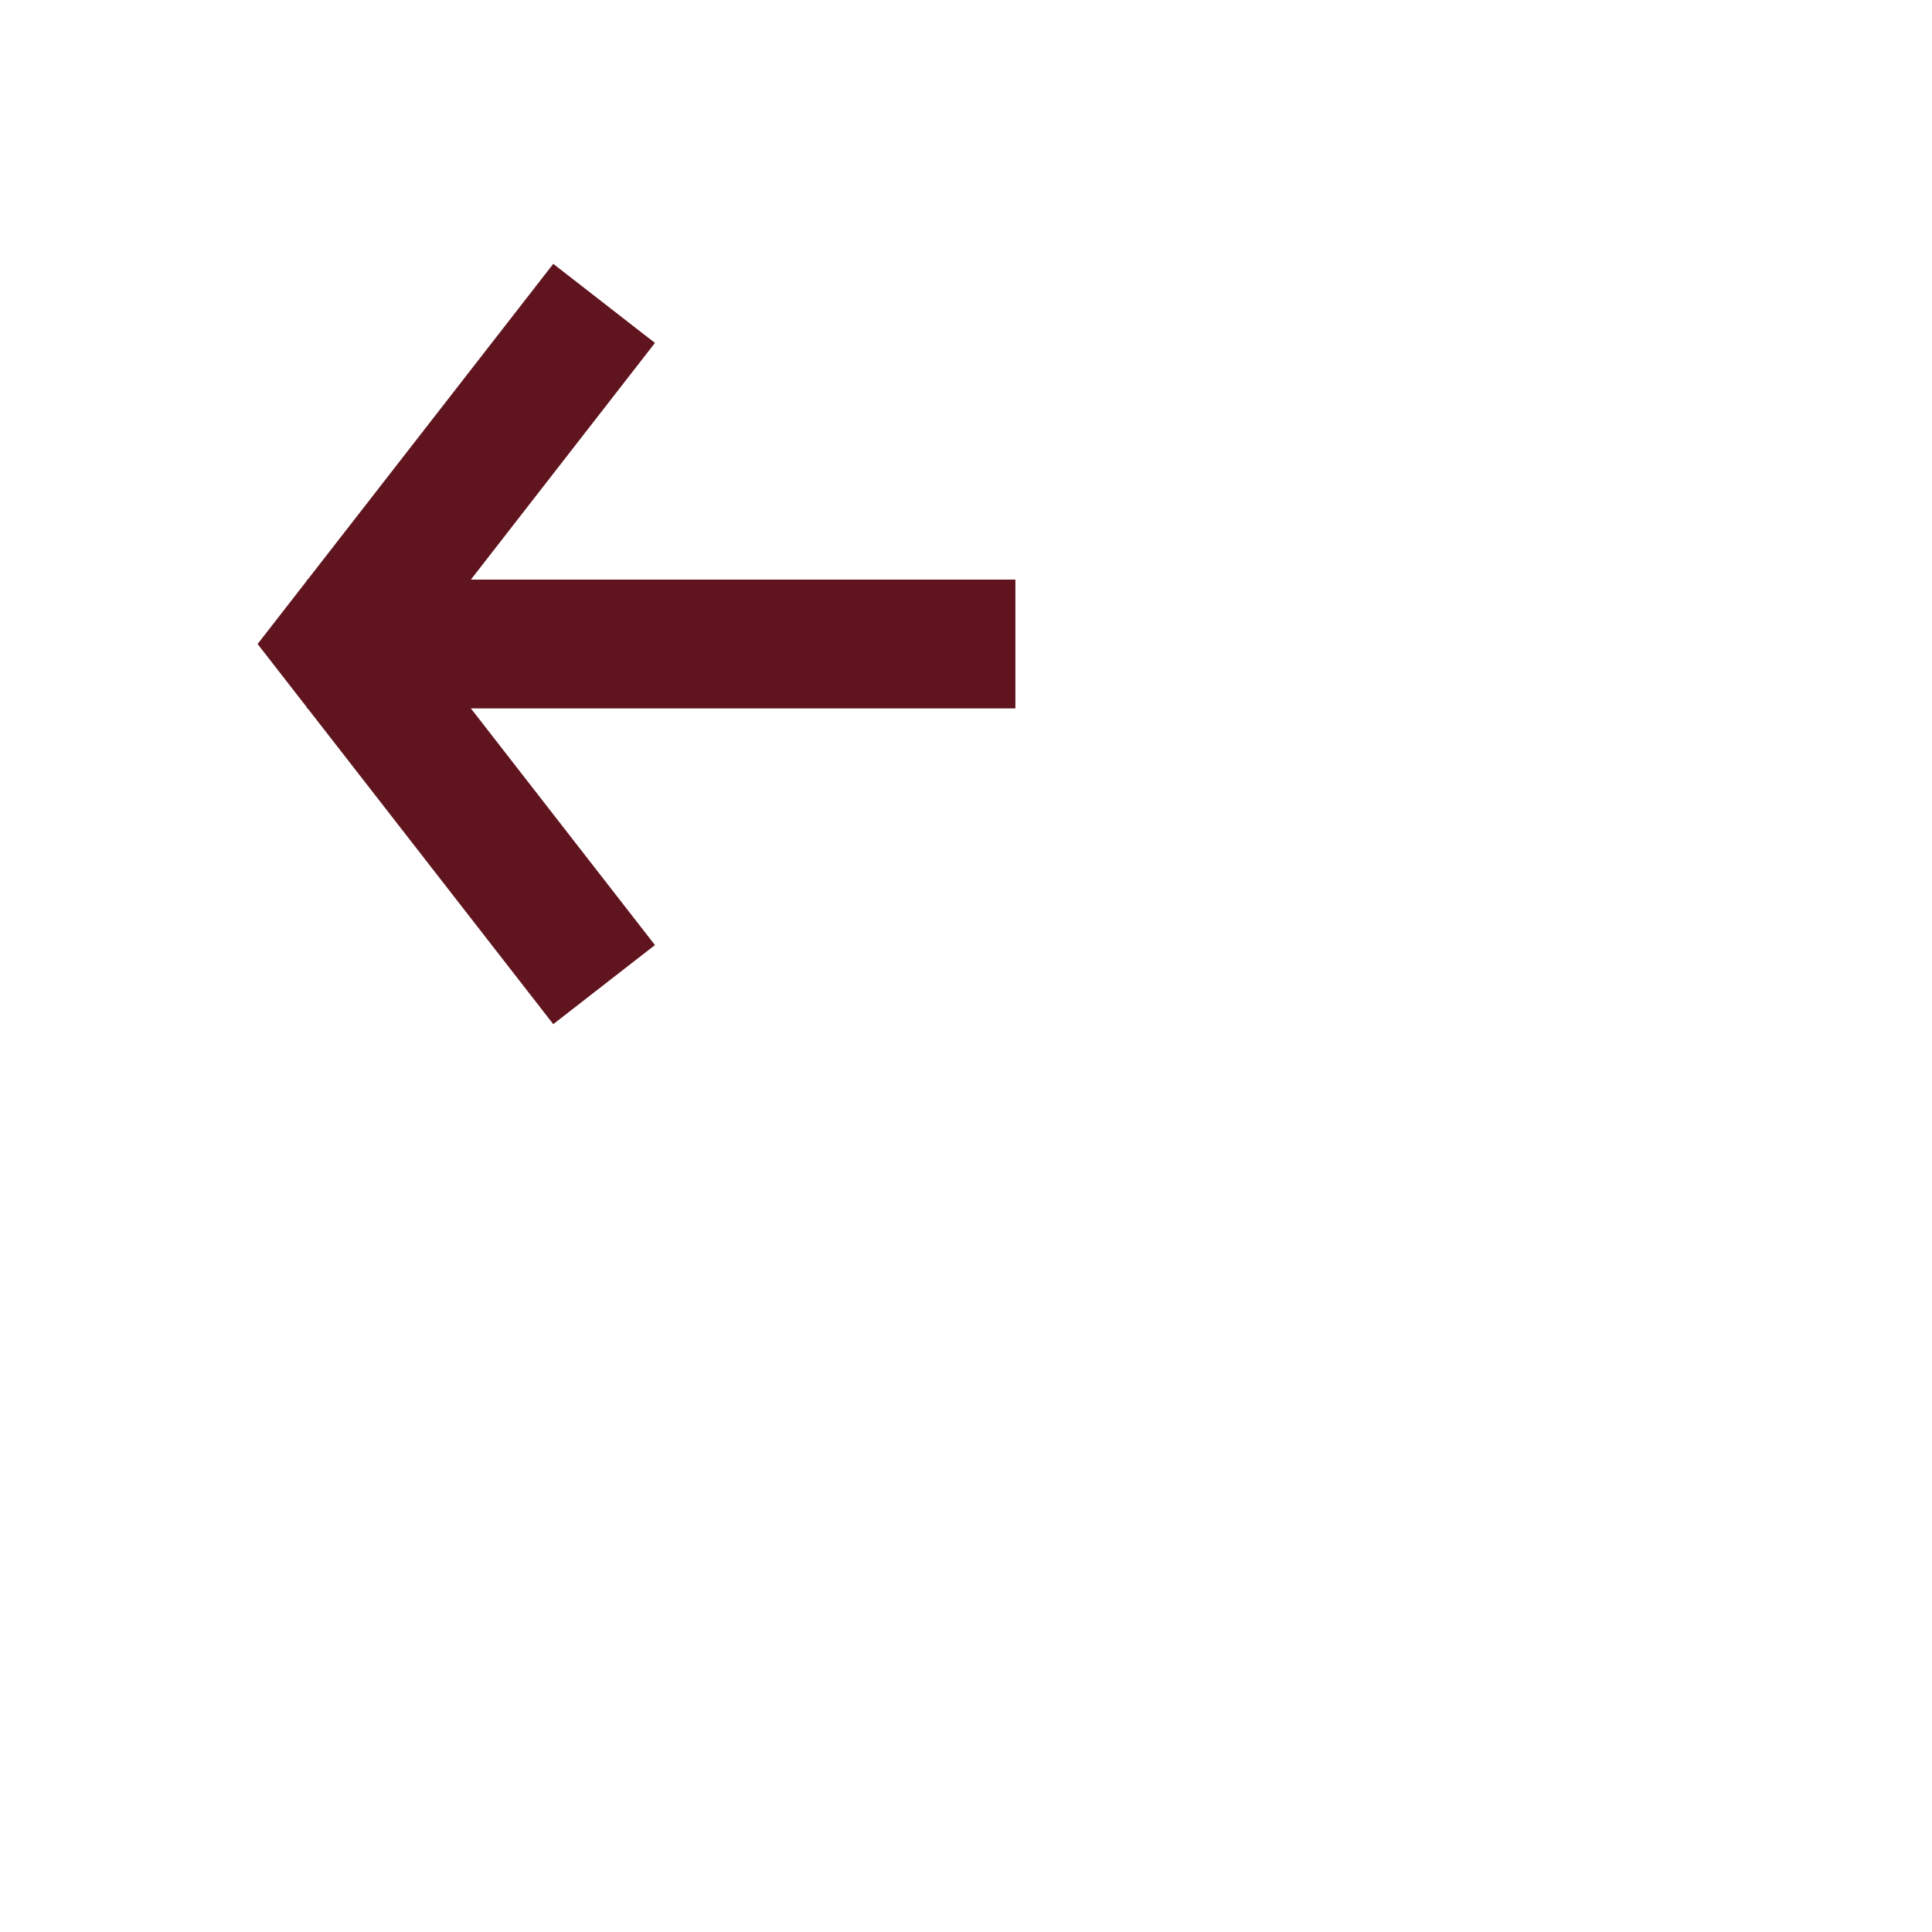 <svg width="20" height="20" viewBox="10 10 30 30" fill="none"
    xmlns="http://www.w3.org/2000/svg">
    <path d="M25.767 21H14.767V19H25.767V21Z" fill="#5F141E"/>
    <path fill-rule="evenodd" clip-rule="evenodd" d="M18.591 25.903L14 20L18.591 14.097L20.17 15.325L16.534 20L20.17 24.675L18.591 25.903Z" fill="#5F141E"/>

</svg>
